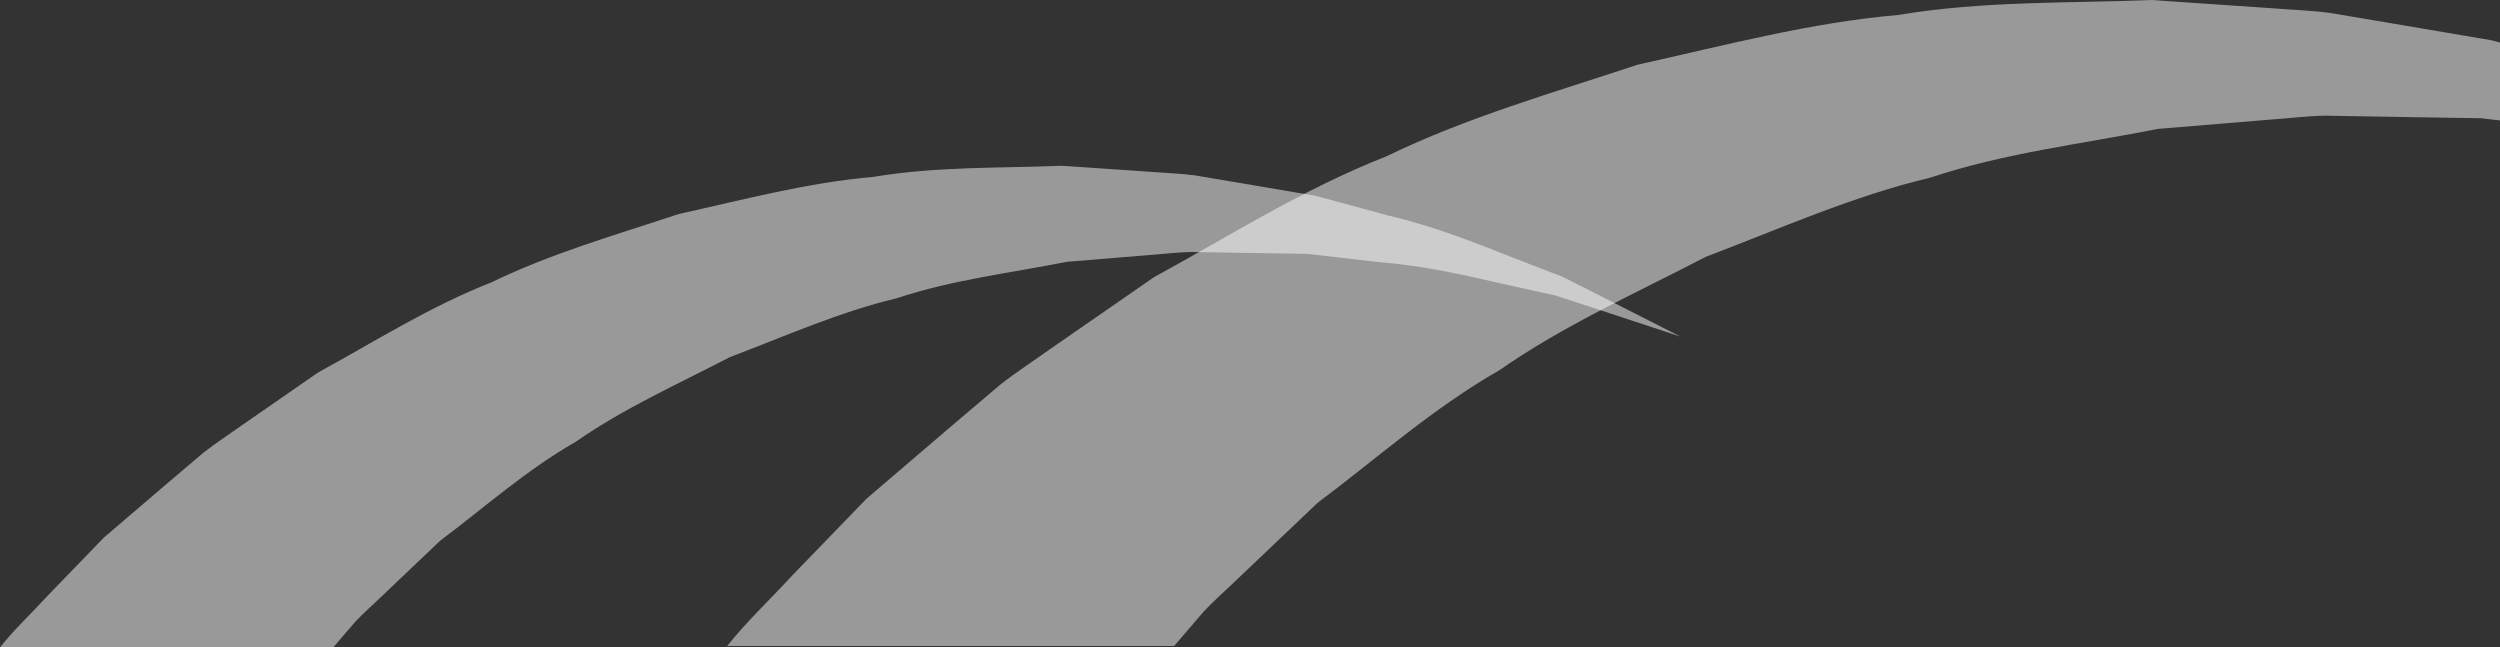 <?xml version="1.0" encoding="UTF-8"?><svg id="_レイヤー_2" xmlns="http://www.w3.org/2000/svg" width="1491.79" height="386.32" viewBox="0 0 1491.79 386.32"><rect x="0" y="0" width="1491.79" height="386.32" fill="#333333" stroke="none"/><g id="_レイヤー_"><path d="m956.79,177.49c-7.39-3.73-15.57-7.85-24.48-12.35-9.29-3.59-19.34-7.47-30.08-11.62-21.52-8.46-45.86-18.34-73.74-24.89-13.88-3.77-28.34-7.69-43.3-11.75-15.31-2.6-31.14-5.29-47.42-8.06-8.2-1.38-16.5-2.78-24.91-4.19-8.44-1.1-17.05-1.35-25.75-2.07-17.5-1.19-35.37-2.41-53.55-3.65-36.27,1.5-74.55.29-112.7,6.68-38.77,3.32-76.87,13.49-115.78,22.1-37.55,12.47-76.24,23.49-111.78,40.77-36.99,14.5-69.94,35.5-103.43,53.77-15.65,10.84-31.05,21.5-46.11,31.94-7.48,5.35-15.19,10.32-22.26,15.87-6.87,5.82-13.65,11.56-20.34,17.24-13.42,11.47-26.46,22.63-39.09,33.43-11.57,11.95-22.75,23.5-33.48,34.59-9.9,10.82-19.94,20.09-28.6,31.02h198.85c4.29-5,8.61-10.03,13-15.14,5.13-5.51,10.91-10.47,16.44-15.85,11.25-10.7,22.75-21.64,34.44-32.75,25.75-19.22,51.05-41.96,80.86-58.98,28.34-19.79,60.3-34.09,91.78-50.42,32.84-12.48,65.57-27.1,99.77-35.21,33.59-11.18,68.11-15.08,101.47-21.74,16.89-1.39,33.5-2.77,49.76-4.1,8.17-.57,16.29-1.6,24.3-1.78,8.01.14,15.93.27,23.73.41,15.73.25,31.03.5,45.84.74,14.73,1.7,28.96,3.33,42.62,4.91,27.7,2.18,52.36,8.09,74.41,13.1,11.08,2.44,21.45,4.73,31.04,6.85,9.32,3.05,17.88,5.85,25.6,8.38,31.13,10.27,48.92,16.14,48.92,16.14,0,0-16.74-8.5-46.05-23.39Z" style="fill:#fff; opacity:.5;"/><path d="m1487.03,24.1c-20.54-3.49-41.77-7.1-63.6-10.81-10.99-1.84-22.13-3.72-33.41-5.62-11.32-1.47-22.86-1.81-34.53-2.77-23.46-1.6-47.44-3.24-71.82-4.9-48.64,2.02-99.98.39-151.16,8.96-52,4.45-103.1,18.09-155.29,29.64-50.36,16.72-102.25,31.5-149.92,54.68-49.62,19.45-93.81,47.62-138.72,72.12-20.99,14.55-41.64,28.84-61.85,42.84-10.03,7.18-20.37,13.83-29.85,21.29-9.21,7.8-18.3,15.51-27.28,23.13-18,15.38-35.5,30.35-52.43,44.83-15.52,16.03-30.51,31.52-44.91,46.39-13.28,14.52-26.74,26.95-38.35,41.6h266.7c5.75-6.7,11.55-13.45,17.44-20.31,6.88-7.38,14.63-14.04,22.05-21.26,15.09-14.35,30.51-29.02,46.19-43.92,34.53-25.78,68.47-56.28,108.45-79.1,38.02-26.54,80.87-45.72,123.09-67.62,44.05-16.73,87.94-36.35,133.82-47.22,45.05-14.99,91.35-20.22,136.09-29.16,22.66-1.87,44.93-3.71,66.74-5.5,10.95-.76,21.85-2.15,32.59-2.38,10.75.19,21.36.37,31.83.55,21.1.34,41.62.67,61.47.99,3.83.44,7.63.88,11.41,1.31V25.39c-1.58-.43-3.16-.86-4.76-1.29Z" style="fill:#fff; opacity:.5;"/></g></svg>
